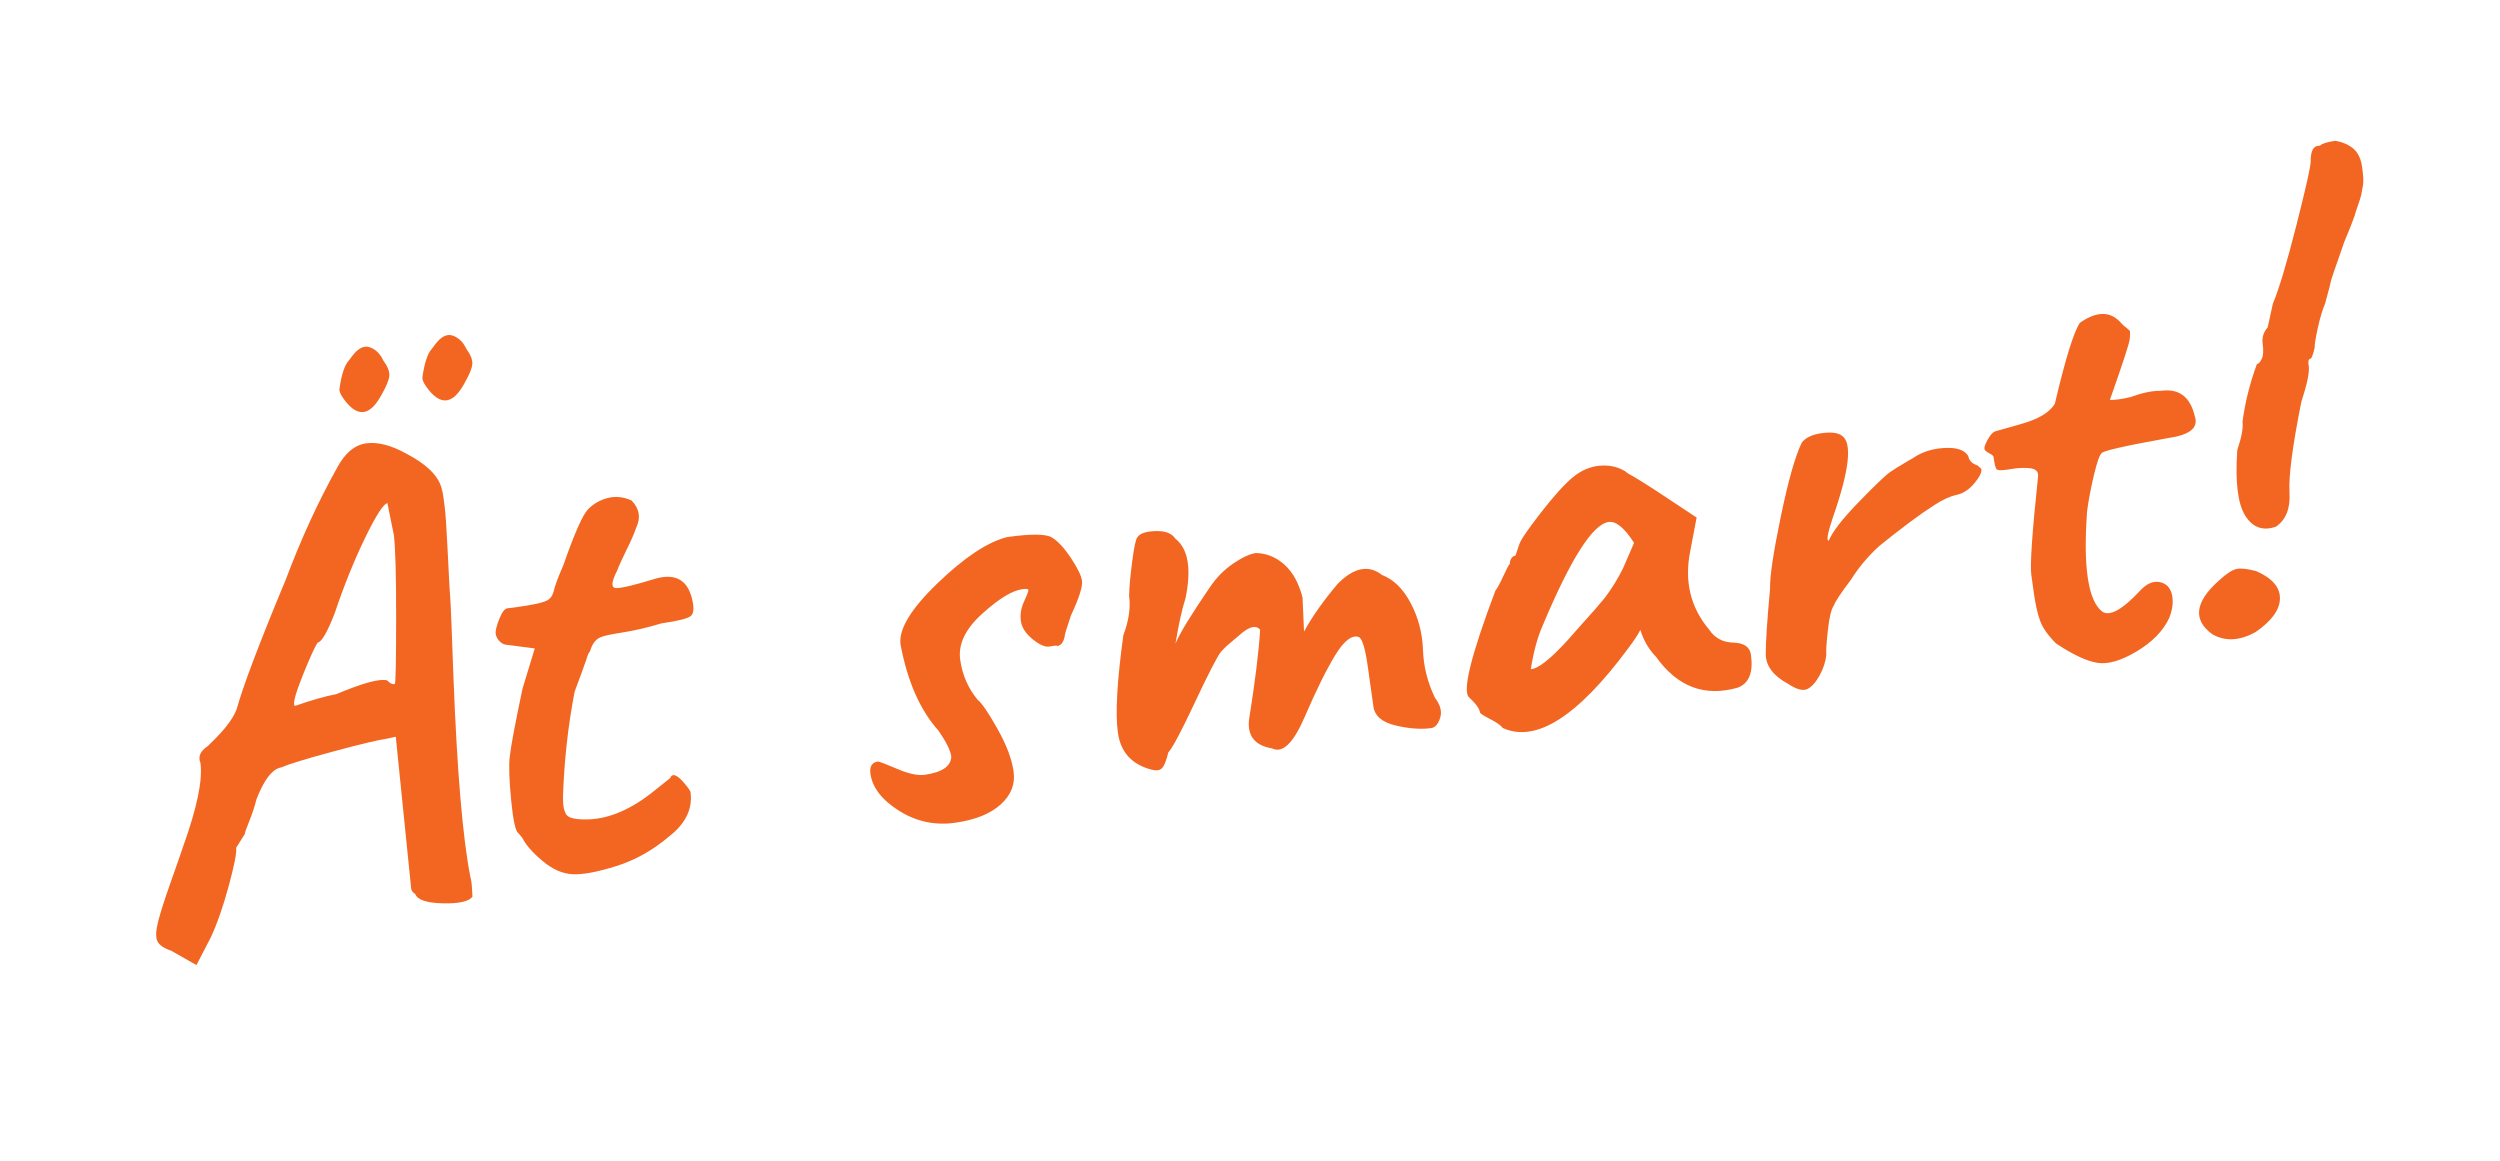 <?xml version="1.0" encoding="UTF-8" standalone="no"?>
<svg width="84px" height="39px" viewBox="0 0 84 39" version="1.1" xmlns="http://www.w3.org/2000/svg" xmlns:xlink="http://www.w3.org/1999/xlink">
    <!-- Generator: Sketch 41.2 (35397) - http://www.bohemiancoding.com/sketch -->
    <title>Artboard</title>
    <desc>Created with Sketch.</desc>
    <defs></defs>
    <g stroke="none" stroke-width="1" fill="none" fill-rule="evenodd">
        <g fill="#F26621">
            <path d="M12.891,7.797 C13.126,7.562 13.335,7.493 13.518,7.588 C13.702,7.683 13.83,7.848 13.903,8.083 C14.021,8.303 14.065,8.483 14.035,8.622 C14.006,8.761 13.889,8.963 13.683,9.227 C13.185,9.902 12.752,9.872 12.385,9.139 C12.312,8.992 12.29,8.882 12.319,8.809 C12.451,8.354 12.598,8.061 12.759,7.929 L12.891,7.797 Z M15.707,7.797 C15.942,7.562 16.151,7.493 16.334,7.588 C16.518,7.683 16.646,7.848 16.719,8.083 C16.837,8.303 16.881,8.483 16.851,8.622 C16.822,8.761 16.705,8.963 16.499,9.227 C16.001,9.902 15.568,9.872 15.201,9.139 C15.128,8.992 15.106,8.882 15.135,8.809 C15.267,8.354 15.414,8.061 15.575,7.929 L15.707,7.797 Z M12.737,18.907 L12.781,18.907 C12.825,18.775 12.943,18.034 13.133,16.685 C13.324,15.336 13.427,14.426 13.441,13.957 L13.375,12.857 C13.243,12.857 12.943,13.205 12.473,13.902 C12.004,14.599 11.549,15.387 11.109,16.267 C10.772,16.868 10.537,17.169 10.405,17.169 C10.303,17.272 10.083,17.616 9.745,18.203 C9.408,18.79 9.276,19.112 9.349,19.171 C9.936,19.054 10.413,18.988 10.779,18.973 C11.718,18.724 12.305,18.65 12.539,18.753 C12.613,18.856 12.679,18.907 12.737,18.907 Z M11.879,11.427 C12.202,10.987 12.558,10.767 12.946,10.767 C13.335,10.767 13.764,10.943 14.233,11.295 C14.849,11.735 15.187,12.168 15.245,12.593 C15.26,12.681 15.267,12.806 15.267,12.967 C15.267,13.128 15.264,13.29 15.256,13.451 C15.249,13.612 15.234,13.818 15.212,14.067 C15.19,14.316 15.172,14.533 15.157,14.716 C15.143,14.899 15.121,15.145 15.091,15.453 C15.062,15.761 15.04,16.032 15.025,16.267 C15.011,16.502 14.923,17.389 14.761,18.929 C14.439,22.097 14.314,24.348 14.387,25.683 C14.402,25.786 14.402,25.918 14.387,26.079 C14.373,26.24 14.365,26.328 14.365,26.343 C14.233,26.49 13.896,26.519 13.353,26.431 C12.811,26.343 12.517,26.196 12.473,25.991 C12.4,25.932 12.363,25.866 12.363,25.793 L12.561,20.667 L12.275,20.689 C11.982,20.689 11.362,20.748 10.416,20.865 C9.47,20.982 8.873,21.078 8.623,21.151 C8.315,21.151 7.985,21.466 7.633,22.097 C7.545,22.317 7.432,22.548 7.292,22.79 C7.153,23.032 7.083,23.168 7.083,23.197 L6.731,23.615 C6.731,23.776 6.588,24.191 6.302,24.858 C6.016,25.525 5.734,26.072 5.455,26.497 L4.861,27.333 L4.091,26.739 C3.857,26.622 3.717,26.493 3.673,26.354 C3.629,26.215 3.67,25.995 3.794,25.694 C3.919,25.393 4.117,24.983 4.388,24.462 C4.66,23.941 4.861,23.549 4.993,23.285 C5.624,22.082 5.939,21.195 5.939,20.623 C5.881,20.403 5.991,20.227 6.269,20.095 C6.284,20.08 6.372,20.014 6.533,19.897 C6.944,19.589 7.23,19.296 7.391,19.017 C7.699,18.298 8.447,16.935 9.635,14.925 C10.339,13.634 11.087,12.468 11.879,11.427 Z M16.466,17.983 C16.4,17.895 16.367,17.803 16.367,17.708 C16.367,17.613 16.43,17.455 16.554,17.235 C16.679,17.015 16.789,16.909 16.884,16.916 C16.98,16.923 17.2,16.923 17.544,16.916 C17.889,16.909 18.12,16.883 18.237,16.839 C18.355,16.795 18.443,16.7 18.501,16.553 C18.56,16.392 18.707,16.12 18.941,15.739 C19.455,14.742 19.814,14.162 20.019,14.001 C20.225,13.84 20.463,13.744 20.734,13.715 C21.006,13.686 21.266,13.752 21.515,13.913 C21.735,14.221 21.743,14.529 21.537,14.837 C21.449,15.013 21.31,15.24 21.119,15.519 C20.929,15.798 20.789,16.018 20.701,16.179 C20.452,16.531 20.415,16.722 20.591,16.751 C20.767,16.78 21.2,16.74 21.889,16.63 C22.579,16.52 22.967,16.773 23.055,17.389 C23.099,17.741 23.063,17.954 22.945,18.027 C22.828,18.1 22.491,18.137 21.933,18.137 C21.464,18.21 21.02,18.251 20.602,18.258 C20.184,18.265 19.931,18.284 19.843,18.313 C19.667,18.357 19.528,18.496 19.425,18.731 C19.381,18.76 19.33,18.841 19.271,18.973 C19.183,19.149 19,19.494 18.721,20.007 C18.34,21.122 18.047,22.273 17.841,23.461 C17.797,23.754 17.812,23.96 17.885,24.077 C17.959,24.194 18.193,24.275 18.589,24.319 C19.293,24.392 20.063,24.18 20.899,23.681 L21.493,23.329 C21.596,23.153 21.757,23.248 21.977,23.615 C22.036,23.703 22.08,23.791 22.109,23.879 C22.109,24.451 21.801,24.913 21.185,25.265 C20.584,25.646 19.953,25.892 19.293,26.002 C18.633,26.112 18.135,26.134 17.797,26.068 C17.46,26.002 17.145,25.804 16.851,25.474 C16.558,25.144 16.375,24.862 16.301,24.627 L16.191,24.451 C16.103,24.378 16.074,24 16.103,23.318 C16.133,22.636 16.184,22.156 16.257,21.877 C16.345,21.525 16.595,20.784 17.005,19.655 L17.599,18.379 L16.719,18.137 C16.617,18.122 16.532,18.071 16.466,17.983 Z M35.859,17.873 C36.035,18.24 36.123,18.511 36.123,18.687 C36.123,18.878 35.947,19.244 35.595,19.787 C35.405,20.168 35.306,20.377 35.298,20.414 C35.291,20.451 35.276,20.491 35.254,20.535 C35.232,20.579 35.218,20.605 35.21,20.612 C35.203,20.619 35.188,20.638 35.166,20.667 C35.144,20.696 35.126,20.711 35.111,20.711 C35.097,20.711 35.078,20.718 35.056,20.733 C35.034,20.748 35.012,20.748 34.99,20.733 C34.968,20.718 34.884,20.715 34.737,20.722 C34.591,20.729 34.415,20.623 34.209,20.403 C34.004,20.183 33.901,19.963 33.901,19.743 C33.901,19.523 33.967,19.31 34.099,19.105 C34.231,18.9 34.297,18.779 34.297,18.742 C34.297,18.705 34.231,18.687 34.099,18.687 C33.747,18.687 33.26,18.9 32.636,19.325 C32.013,19.75 31.701,20.223 31.701,20.744 C31.701,21.265 31.833,21.738 32.097,22.163 C32.215,22.28 32.387,22.629 32.614,23.208 C32.842,23.787 32.955,24.29 32.955,24.715 C32.955,25.14 32.761,25.485 32.372,25.749 C31.984,26.013 31.448,26.145 30.766,26.145 C30.084,26.145 29.483,25.925 28.962,25.485 C28.442,25.045 28.181,24.59 28.181,24.121 C28.181,23.872 28.284,23.747 28.489,23.747 C28.548,23.762 28.753,23.875 29.105,24.088 C29.457,24.301 29.751,24.407 29.985,24.407 C30.572,24.407 30.895,24.246 30.953,23.923 C30.953,23.718 30.851,23.41 30.645,22.999 C30.132,22.236 29.846,21.224 29.787,19.963 C29.787,19.45 30.293,18.826 31.305,18.093 C32.317,17.36 33.161,16.956 33.835,16.883 C34.642,16.883 35.137,16.956 35.32,17.103 C35.504,17.25 35.683,17.506 35.859,17.873 Z M47.057,25.221 C46.705,25.221 46.313,25.137 45.88,24.968 C45.448,24.799 45.231,24.554 45.231,24.231 L45.231,22.867 C45.231,22.28 45.18,21.943 45.077,21.855 C44.857,21.738 44.564,21.903 44.197,22.35 C43.831,22.797 43.398,23.432 42.899,24.253 C42.401,25.074 41.99,25.375 41.667,25.155 C41.11,24.979 40.897,24.627 41.029,24.099 C41.411,22.852 41.675,21.87 41.821,21.151 C41.704,20.96 41.462,20.99 41.095,21.239 C41.051,21.268 40.982,21.312 40.886,21.371 C40.791,21.43 40.71,21.481 40.644,21.525 C40.578,21.569 40.501,21.628 40.413,21.701 C40.252,21.862 39.882,22.387 39.302,23.274 C38.723,24.161 38.353,24.671 38.191,24.803 C38.089,25.067 37.993,25.232 37.905,25.298 C37.817,25.364 37.693,25.36 37.531,25.287 C36.915,25.023 36.607,24.565 36.607,23.912 C36.607,23.259 36.82,22.185 37.245,20.689 C37.495,20.234 37.619,19.809 37.619,19.413 C37.663,19.134 37.751,18.757 37.883,18.28 C38.015,17.803 38.111,17.543 38.169,17.499 C38.272,17.382 38.485,17.341 38.807,17.378 C39.13,17.415 39.335,17.528 39.423,17.719 C39.805,18.115 39.827,18.79 39.489,19.743 C39.313,20.11 39.13,20.601 38.939,21.217 C39.115,20.909 39.585,20.337 40.347,19.501 C40.611,19.208 40.908,18.98 41.238,18.819 C41.568,18.658 41.836,18.577 42.041,18.577 C42.393,18.636 42.69,18.808 42.932,19.094 C43.174,19.38 43.325,19.772 43.383,20.271 L43.273,21.415 C43.611,20.96 44.058,20.484 44.615,19.985 C45.231,19.516 45.737,19.486 46.133,19.897 C46.5,20.102 46.775,20.462 46.958,20.975 C47.142,21.488 47.204,22.024 47.145,22.581 C47.087,23.138 47.145,23.688 47.321,24.231 C47.468,24.495 47.494,24.726 47.398,24.924 C47.303,25.122 47.189,25.221 47.057,25.221 Z M53.921,19.193 C53.379,19.193 52.484,20.242 51.237,22.339 C51.017,22.691 50.819,23.153 50.643,23.725 C50.878,23.754 51.333,23.49 52.007,22.933 C52.139,22.816 52.319,22.662 52.546,22.471 C52.774,22.28 52.939,22.141 53.041,22.053 C53.144,21.965 53.276,21.848 53.437,21.701 C53.716,21.422 53.965,21.122 54.185,20.799 L54.669,20.007 C54.42,19.464 54.171,19.193 53.921,19.193 Z M48.751,24.935 C48.751,24.803 48.656,24.62 48.465,24.385 C48.245,24.165 48.7,23.021 49.829,20.953 C49.917,20.865 50.031,20.711 50.17,20.491 C50.31,20.271 50.401,20.146 50.445,20.117 C50.445,20.058 50.467,20.003 50.511,19.952 C50.555,19.901 50.607,19.875 50.665,19.875 L50.841,19.523 C50.9,19.391 51.186,19.076 51.699,18.577 C52.213,18.078 52.623,17.734 52.931,17.543 C53.239,17.352 53.555,17.264 53.877,17.279 C54.2,17.294 54.479,17.396 54.713,17.587 C54.743,17.631 54.838,17.712 54.999,17.829 C55.278,18.049 55.901,18.592 56.869,19.457 L56.495,20.557 C56.158,21.525 56.246,22.42 56.759,23.241 C56.906,23.549 57.155,23.732 57.507,23.791 C57.859,23.85 58.035,24.011 58.035,24.275 C58.035,24.876 57.837,25.221 57.441,25.309 C56.297,25.47 55.439,25.001 54.867,23.901 C54.662,23.622 54.53,23.3 54.471,22.933 C54.369,23.08 54.2,23.27 53.965,23.505 C51.971,25.529 50.46,26.211 49.433,25.551 C49.389,25.463 49.265,25.346 49.059,25.199 C48.854,25.052 48.751,24.964 48.751,24.935 Z M61.423,17.235 C61.746,17.235 61.966,17.294 62.083,17.411 C62.406,17.69 62.179,18.584 61.401,20.095 C61.152,20.594 61.071,20.843 61.159,20.843 C61.321,20.564 61.713,20.183 62.336,19.699 C62.96,19.215 63.352,18.933 63.513,18.852 C63.675,18.771 63.847,18.694 64.03,18.621 C64.214,18.548 64.32,18.504 64.349,18.489 C64.672,18.328 65.039,18.265 65.449,18.302 C65.86,18.339 66.109,18.467 66.197,18.687 C66.197,18.834 66.285,18.951 66.461,19.039 L66.571,19.171 C66.571,19.288 66.469,19.439 66.263,19.622 C66.058,19.805 65.845,19.904 65.625,19.919 C65.405,19.934 65.145,20.011 64.844,20.15 C64.544,20.289 64.254,20.436 63.975,20.59 C63.697,20.744 63.488,20.861 63.348,20.942 C63.209,21.023 63.029,21.129 62.809,21.261 C62.399,21.54 62.032,21.87 61.709,22.251 C61.313,22.647 61.086,22.904 61.027,23.021 C60.925,23.124 60.818,23.391 60.708,23.824 C60.598,24.257 60.543,24.524 60.543,24.627 C60.485,24.862 60.375,25.085 60.213,25.298 C60.052,25.511 59.894,25.639 59.74,25.683 C59.586,25.727 59.385,25.639 59.135,25.419 C58.681,25.082 58.479,24.719 58.53,24.33 C58.582,23.941 58.732,23.219 58.981,22.163 C59.025,21.767 59.256,20.986 59.674,19.82 C60.092,18.654 60.441,17.866 60.719,17.455 C60.866,17.308 61.101,17.235 61.423,17.235 Z M67.121,19.281 C67.063,19.281 67.033,19.171 67.033,18.951 L67.033,18.841 C67.033,18.797 67,18.753 66.934,18.709 C66.868,18.665 66.817,18.617 66.78,18.566 C66.744,18.515 66.784,18.408 66.901,18.247 C67.019,18.086 67.125,17.998 67.22,17.983 C67.316,17.968 67.477,17.946 67.704,17.917 C67.932,17.888 68.133,17.858 68.309,17.829 C68.793,17.741 69.131,17.58 69.321,17.345 C69.879,15.908 70.282,15.05 70.531,14.771 C71.162,14.448 71.624,14.522 71.917,14.991 C71.947,15.035 71.994,15.09 72.06,15.156 C72.126,15.222 72.159,15.27 72.159,15.299 C72.159,15.328 72.145,15.409 72.115,15.541 C72.086,15.673 71.771,16.318 71.169,17.477 C71.345,17.506 71.58,17.506 71.873,17.477 C72.284,17.389 72.629,17.367 72.907,17.411 C73.523,17.411 73.861,17.748 73.919,18.423 C73.993,18.819 73.663,19.017 72.929,19.017 C71.419,19.076 70.656,19.142 70.641,19.215 C70.568,19.259 70.451,19.486 70.289,19.897 C70.128,20.308 69.996,20.696 69.893,21.063 C69.497,22.897 69.505,24.033 69.915,24.473 C70.135,24.693 70.59,24.524 71.279,23.967 C71.529,23.762 71.76,23.696 71.972,23.769 C72.185,23.842 72.302,24 72.324,24.242 C72.346,24.484 72.277,24.744 72.115,25.023 C71.851,25.419 71.441,25.734 70.883,25.969 C70.326,26.204 69.875,26.27 69.53,26.167 C69.186,26.064 68.757,25.786 68.243,25.331 C68.009,25.023 67.866,24.744 67.814,24.495 C67.763,24.246 67.737,23.938 67.737,23.571 L67.737,22.933 C67.737,22.596 67.965,21.518 68.419,19.699 C68.463,19.538 68.394,19.431 68.21,19.38 C68.027,19.329 67.811,19.307 67.561,19.314 C67.312,19.321 67.165,19.31 67.121,19.281 Z M73.963,23.989 C74.242,23.798 74.455,23.699 74.601,23.692 C74.748,23.685 74.961,23.74 75.239,23.857 C75.738,24.165 75.958,24.506 75.899,24.88 C75.841,25.254 75.518,25.588 74.931,25.881 C74.359,26.101 73.875,26.057 73.479,25.749 C72.893,25.177 73.054,24.59 73.963,23.989 Z M76.757,15.805 L77.043,15.035 C77.307,14.595 77.689,13.766 78.187,12.549 C78.686,11.332 78.946,10.639 78.968,10.47 C78.99,10.301 79.031,10.177 79.089,10.096 C79.148,10.015 79.236,9.982 79.353,9.997 C79.427,9.938 79.603,9.909 79.881,9.909 C80.116,9.982 80.303,10.096 80.442,10.25 C80.582,10.404 80.651,10.624 80.651,10.91 C80.651,11.196 80.633,11.398 80.596,11.515 C80.56,11.632 80.527,11.731 80.497,11.812 C80.468,11.893 80.413,12.01 80.332,12.164 C80.252,12.318 80.197,12.432 80.167,12.505 C80.094,12.652 79.94,12.923 79.705,13.319 C79.28,14.14 79.067,14.562 79.067,14.584 C79.067,14.606 78.972,14.837 78.781,15.277 C78.664,15.468 78.543,15.732 78.418,16.069 C78.294,16.406 78.231,16.612 78.231,16.685 C78.158,16.876 78.099,16.993 78.055,17.037 C77.982,17.037 77.945,17.096 77.945,17.213 L77.945,17.279 C77.945,17.484 77.806,17.873 77.527,18.445 C77.029,19.868 76.757,20.85 76.713,21.393 C76.669,21.936 76.464,22.295 76.097,22.471 C75.643,22.559 75.32,22.387 75.129,21.954 C74.939,21.521 74.953,20.784 75.173,19.743 C75.379,19.332 75.481,19.024 75.481,18.819 C75.657,18.188 75.907,17.572 76.229,16.971 C76.288,16.971 76.35,16.92 76.416,16.817 C76.482,16.714 76.515,16.553 76.515,16.333 C76.515,16.113 76.596,15.937 76.757,15.805 Z" id="Ät-smart!" transform="translate(42.154, 17.44) rotate(-8) translate(-42.154, -17.44) "></path>
        </g>
    </g>
</svg>